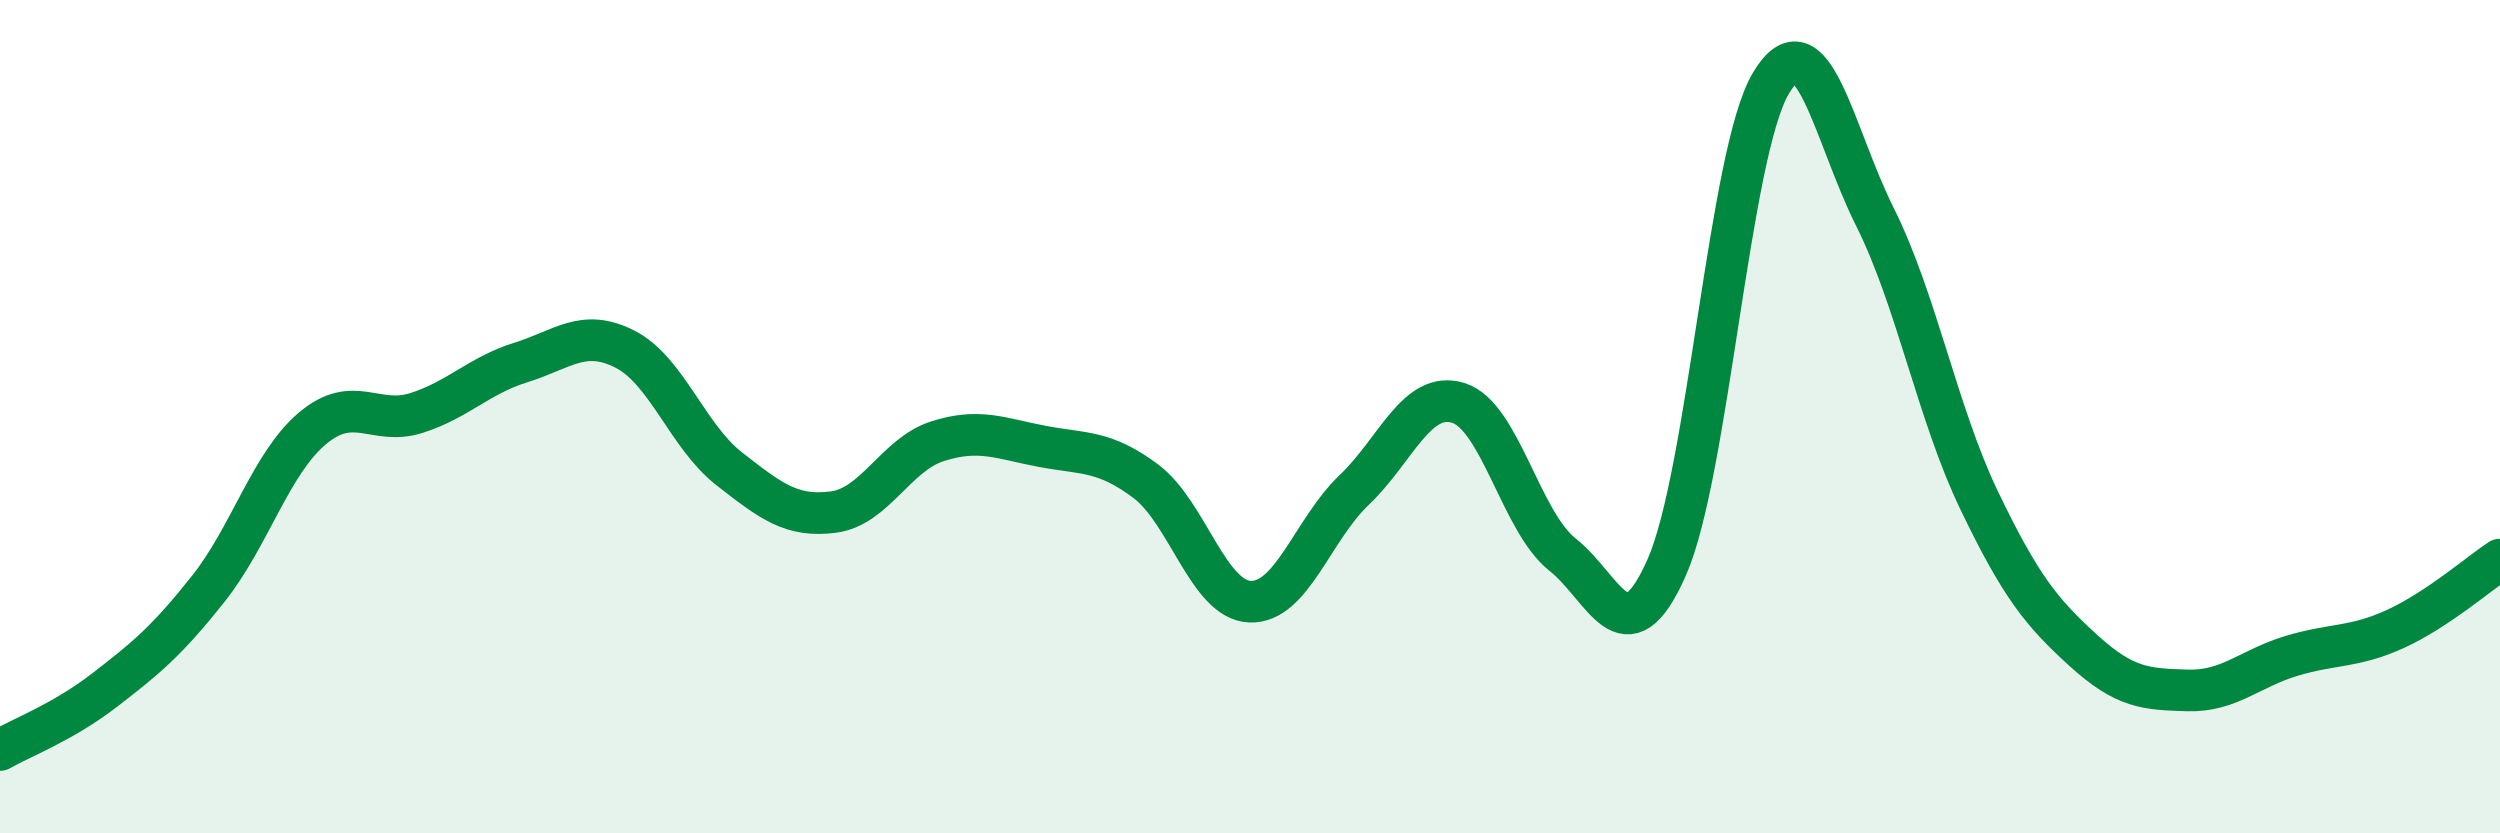 
    <svg width="60" height="20" viewBox="0 0 60 20" xmlns="http://www.w3.org/2000/svg">
      <path
        d="M 0,18 C 0.5,17.71 1.5,17.34 2.5,16.57 C 3.5,15.8 4,15.39 5,14.13 C 6,12.87 6.5,11.12 7.5,10.28 C 8.5,9.44 9,10.23 10,9.91 C 11,9.59 11.5,9.01 12.5,8.7 C 13.5,8.39 14,7.87 15,8.38 C 16,8.89 16.5,10.47 17.5,11.25 C 18.5,12.03 19,12.42 20,12.29 C 21,12.16 21.5,10.91 22.5,10.59 C 23.5,10.27 24,10.52 25,10.71 C 26,10.9 26.5,10.8 27.5,11.55 C 28.5,12.3 29,14.4 30,14.44 C 31,14.48 31.5,12.71 32.5,11.76 C 33.5,10.81 34,9.36 35,9.67 C 36,9.98 36.5,12.52 37.5,13.31 C 38.5,14.1 39,15.88 40,13.62 C 41,11.36 41.5,3.68 42.5,2 C 43.5,0.32 44,3.21 45,5.21 C 46,7.21 46.5,9.93 47.5,12.01 C 48.5,14.09 49,14.7 50,15.61 C 51,16.52 51.5,16.54 52.5,16.57 C 53.5,16.6 54,16.04 55,15.74 C 56,15.44 56.5,15.55 57.5,15.09 C 58.5,14.63 59.5,13.76 60,13.43L60 20L0 20Z"
        fill="#008740"
        opacity="0.1"
        stroke-linecap="round"
        stroke-linejoin="round"
      />
      <path
        d="M 0,18 C 0.5,17.71 1.5,17.34 2.5,16.57 C 3.5,15.8 4,15.39 5,14.13 C 6,12.87 6.5,11.12 7.5,10.28 C 8.5,9.44 9,10.23 10,9.91 C 11,9.59 11.5,9.01 12.5,8.7 C 13.5,8.39 14,7.87 15,8.38 C 16,8.89 16.5,10.47 17.5,11.25 C 18.5,12.03 19,12.42 20,12.29 C 21,12.16 21.5,10.91 22.5,10.59 C 23.5,10.27 24,10.52 25,10.71 C 26,10.9 26.5,10.8 27.5,11.55 C 28.5,12.3 29,14.4 30,14.44 C 31,14.48 31.5,12.71 32.5,11.76 C 33.5,10.81 34,9.36 35,9.67 C 36,9.98 36.5,12.52 37.5,13.31 C 38.5,14.1 39,15.88 40,13.62 C 41,11.36 41.5,3.68 42.5,2 C 43.5,0.32 44,3.21 45,5.21 C 46,7.21 46.5,9.93 47.5,12.01 C 48.5,14.09 49,14.7 50,15.61 C 51,16.52 51.5,16.54 52.5,16.57 C 53.5,16.6 54,16.04 55,15.74 C 56,15.44 56.5,15.55 57.5,15.09 C 58.5,14.63 59.5,13.76 60,13.43"
        stroke="#008740"
        stroke-width="1"
        fill="none"
        stroke-linecap="round"
        stroke-linejoin="round"
      />
    </svg>
  